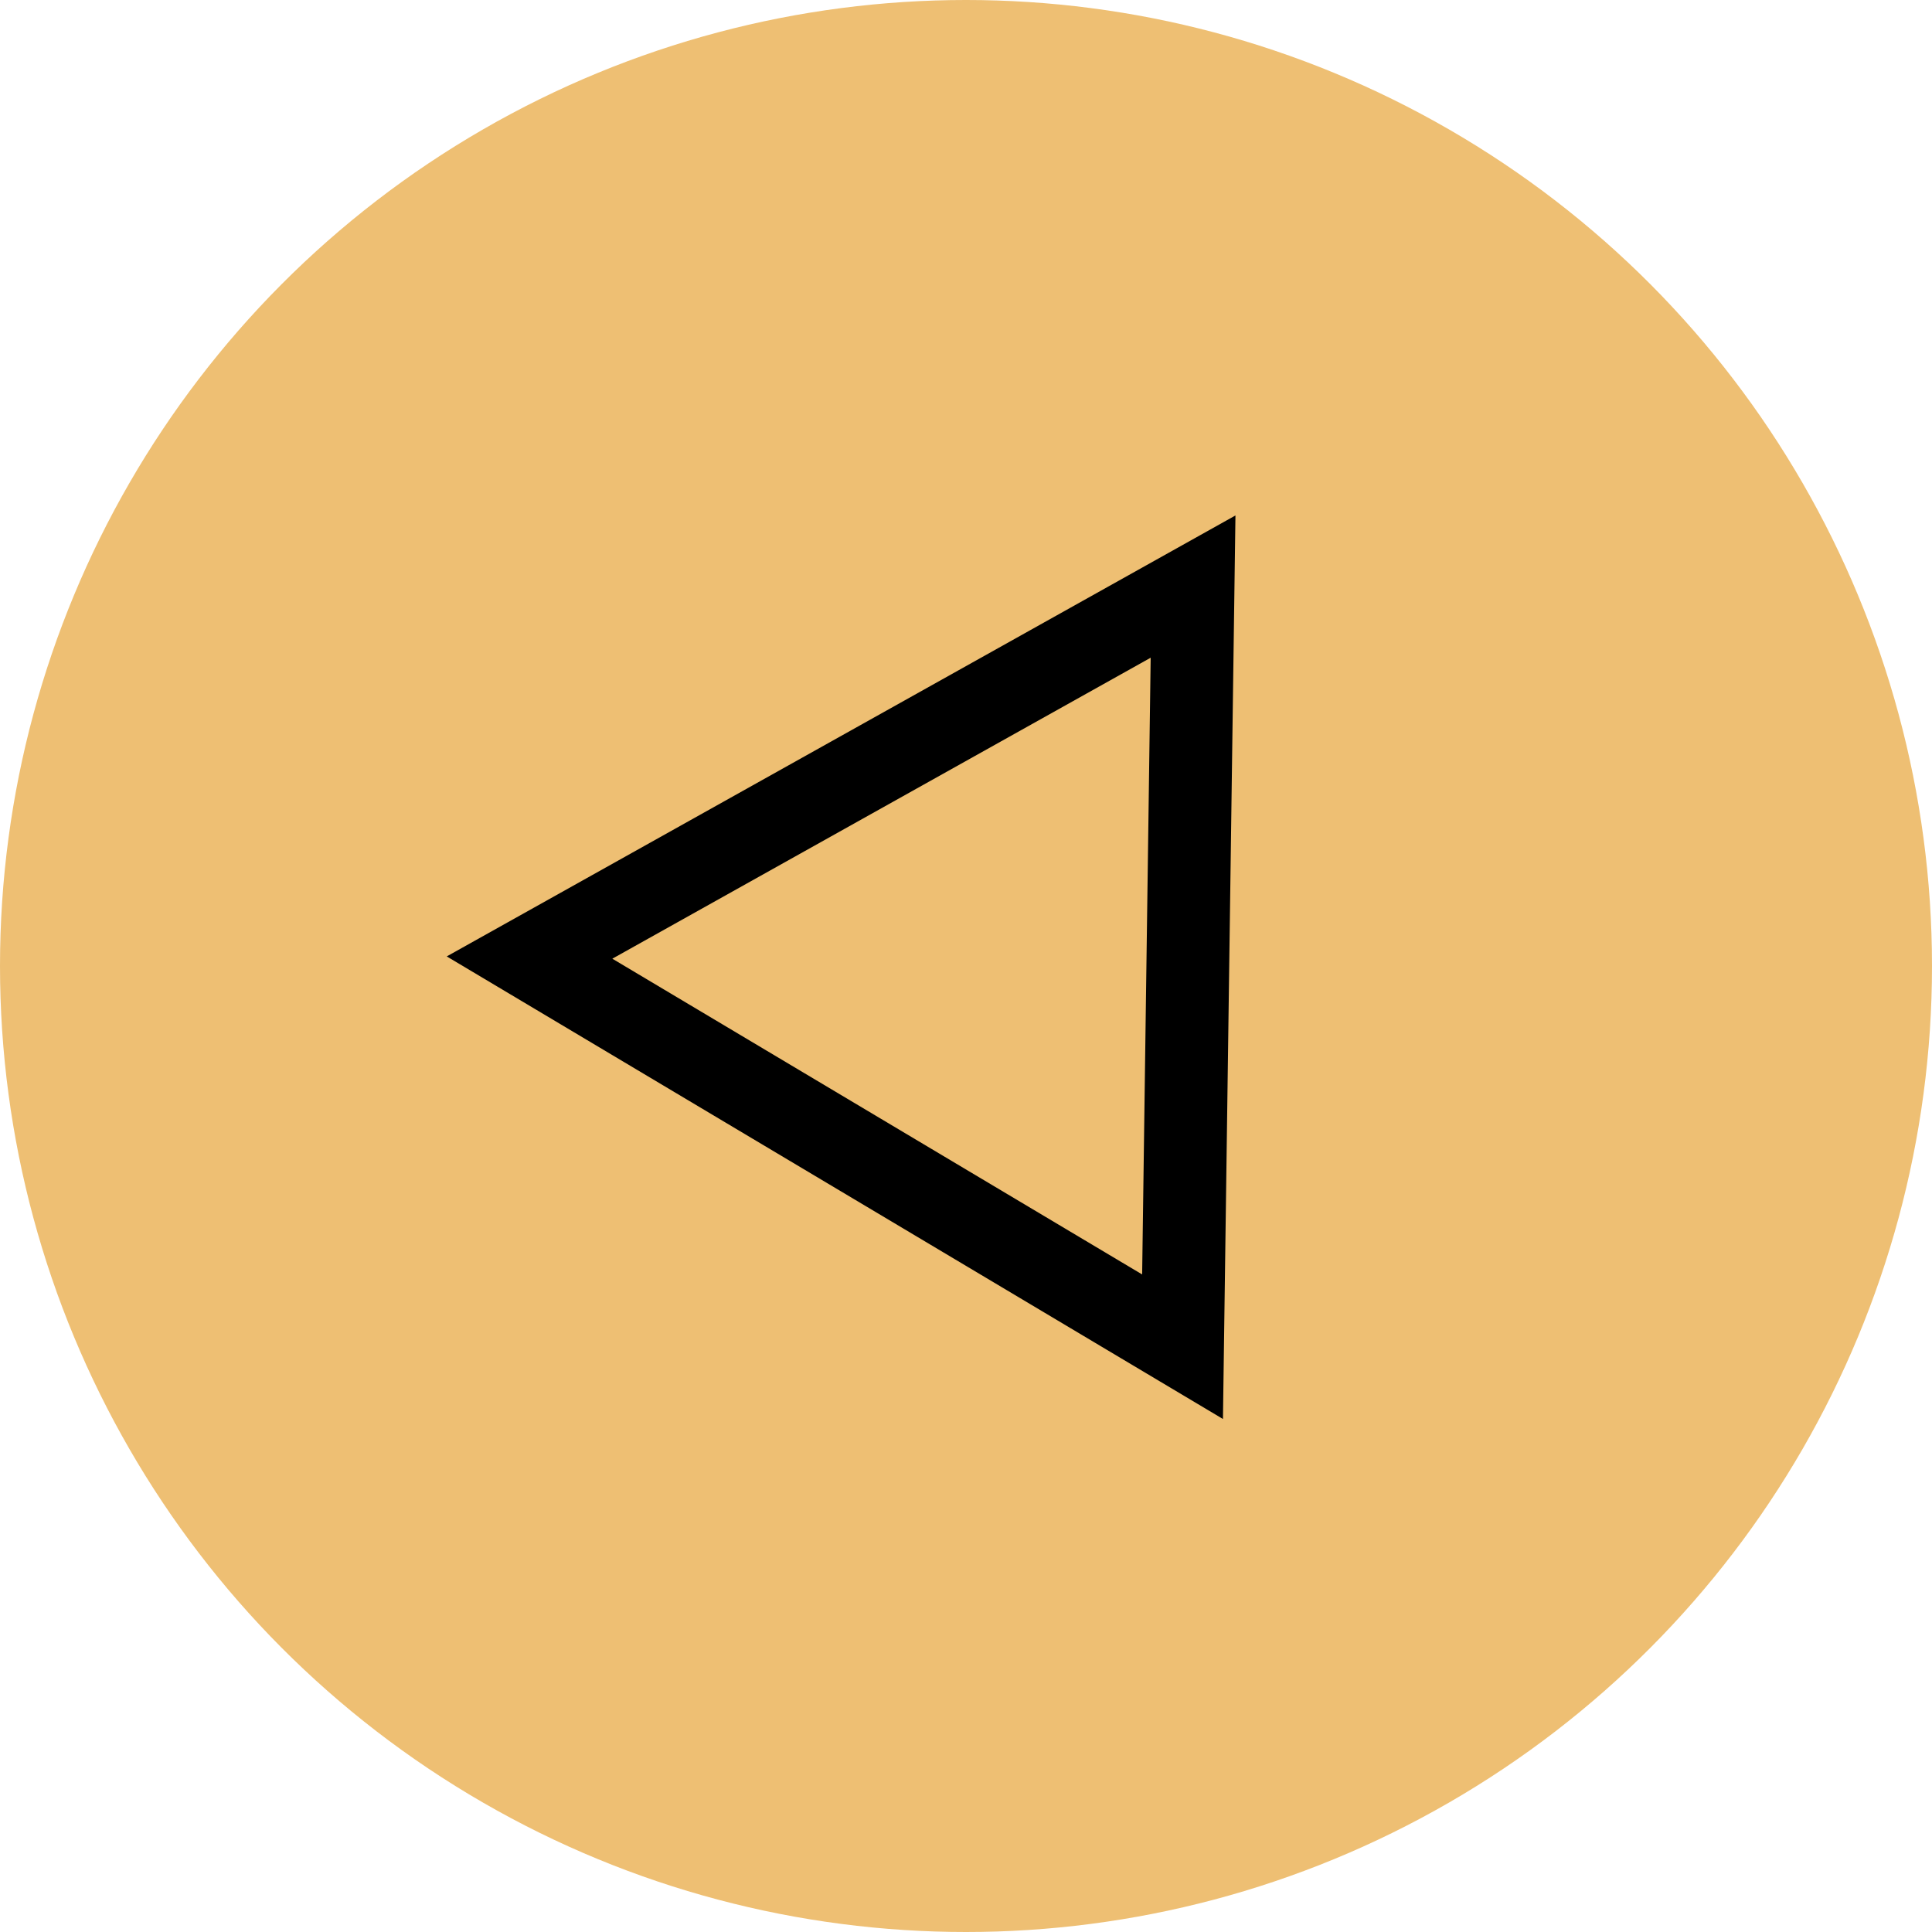 <?xml version="1.0" encoding="UTF-8"?> <svg xmlns="http://www.w3.org/2000/svg" width="70" height="70" viewBox="0 0 70 70" fill="none"> <circle cx="35" cy="35" r="35" transform="matrix(-1 0 0 1 70 0)" fill="#EEBF73"></circle> <path d="M42.846 48.794L43.227 21.253L19.186 34.694L42.846 48.794Z" stroke="black" stroke-width="3"></path> </svg> 